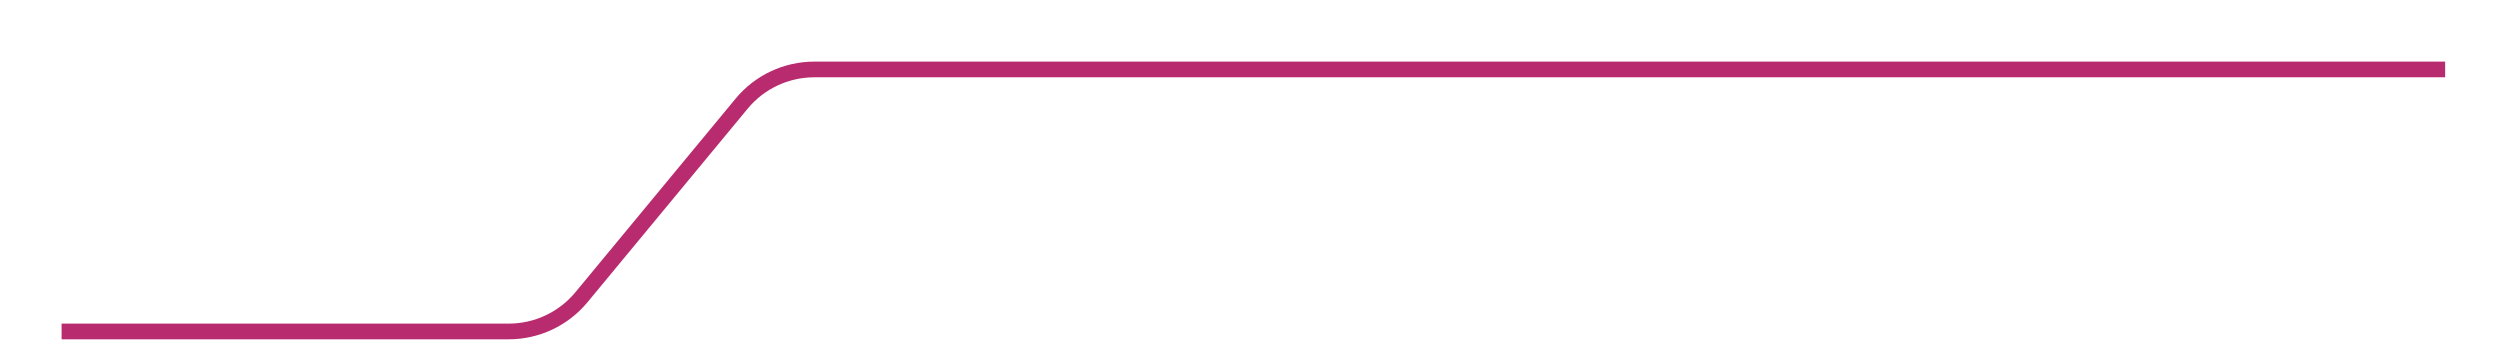 <?xml version="1.0" encoding="utf-8"?>
<svg xmlns="http://www.w3.org/2000/svg" fill="none" height="100%" overflow="visible" preserveAspectRatio="none" style="display: block;" viewBox="0 0 36 5" width="100%">
<path d="M1 4.773H7.326C7.731 4.773 8.115 4.592 8.373 4.28L10.68 1.492C10.938 1.18 11.322 1 11.727 1H35.097" id="Vector 14936" stroke="#B82B6E" stroke-linecap="square" stroke-width="0.226"/>
</svg>